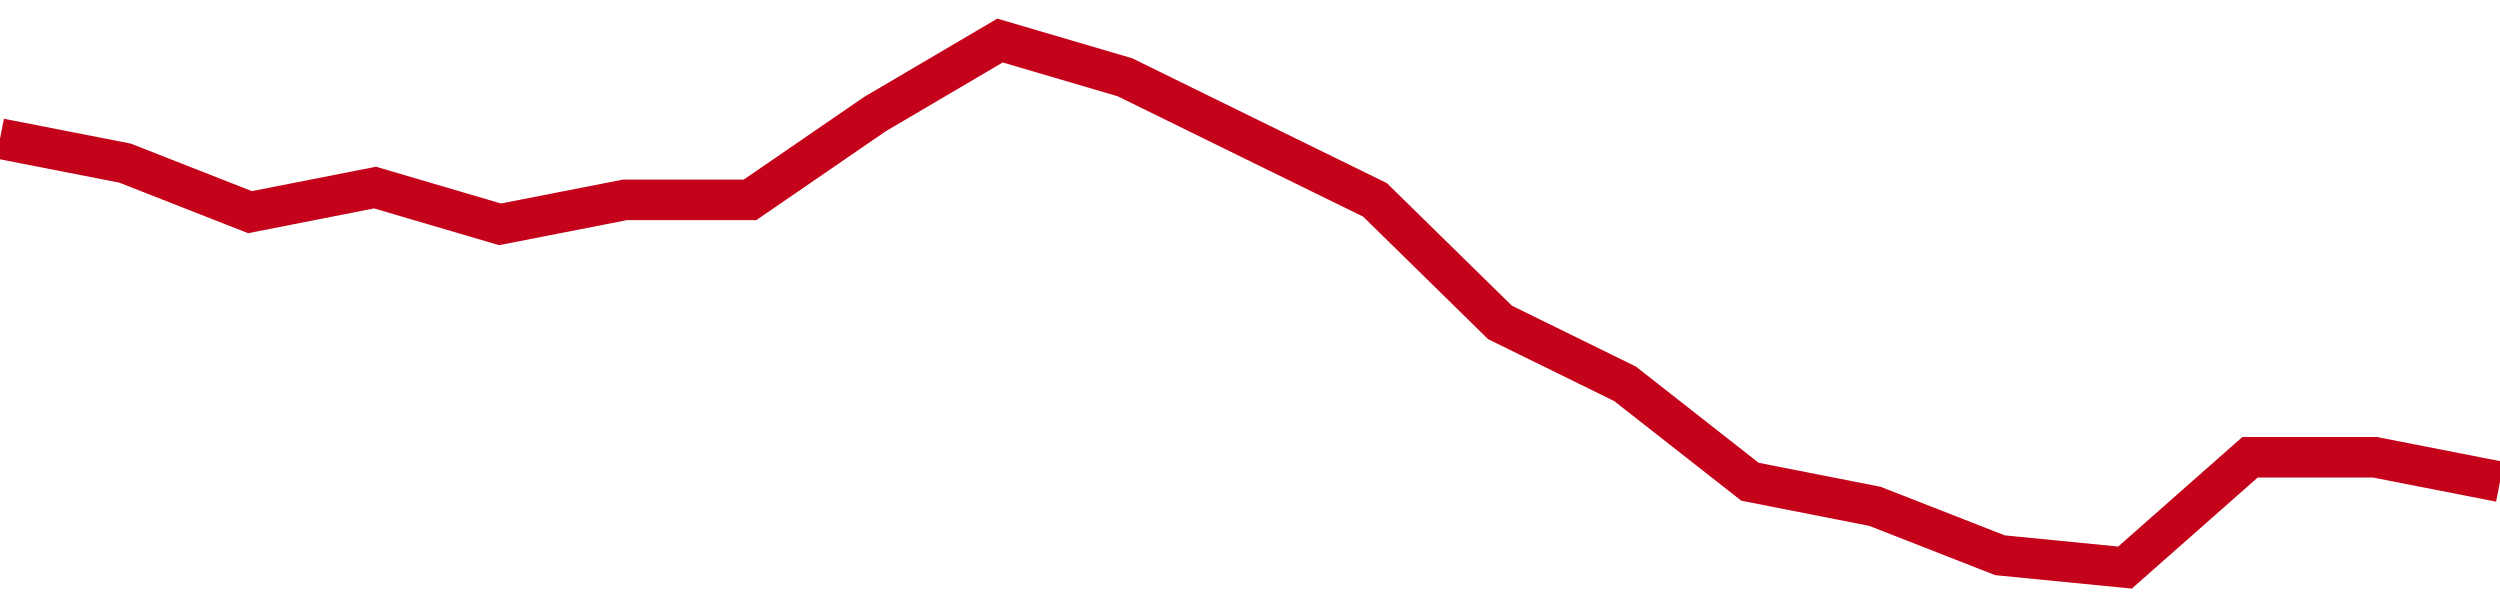<!-- Generated with https://github.com/jxxe/sparkline/ --><svg viewBox="0 0 185 45" class="sparkline" xmlns="http://www.w3.org/2000/svg"><path class="sparkline--fill" d="M 0 10.26 L 0 10.26 L 9.25 12.07 L 18.5 15.7 L 27.75 13.88 L 37 16.6 L 46.25 14.79 L 55.5 14.79 L 64.75 8.44 L 74 3 L 83.25 5.72 L 92.5 10.26 L 101.75 14.79 L 111 23.86 L 120.25 28.4 L 129.5 35.65 L 138.75 37.47 L 148 41.09 L 157.25 42 L 166.5 33.84 L 175.75 33.84 L 185 35.65 V 45 L 0 45 Z" stroke="none" fill="none" ></path><path class="sparkline--line" d="M 0 10.26 L 0 10.26 L 9.25 12.07 L 18.5 15.7 L 27.75 13.88 L 37 16.6 L 46.25 14.79 L 55.5 14.79 L 64.75 8.44 L 74 3 L 83.25 5.72 L 92.5 10.26 L 101.75 14.79 L 111 23.86 L 120.25 28.4 L 129.5 35.65 L 138.75 37.47 L 148 41.09 L 157.25 42 L 166.5 33.84 L 175.75 33.84 L 185 35.65" fill="none" stroke-width="3" stroke="#C4021A" ></path></svg>